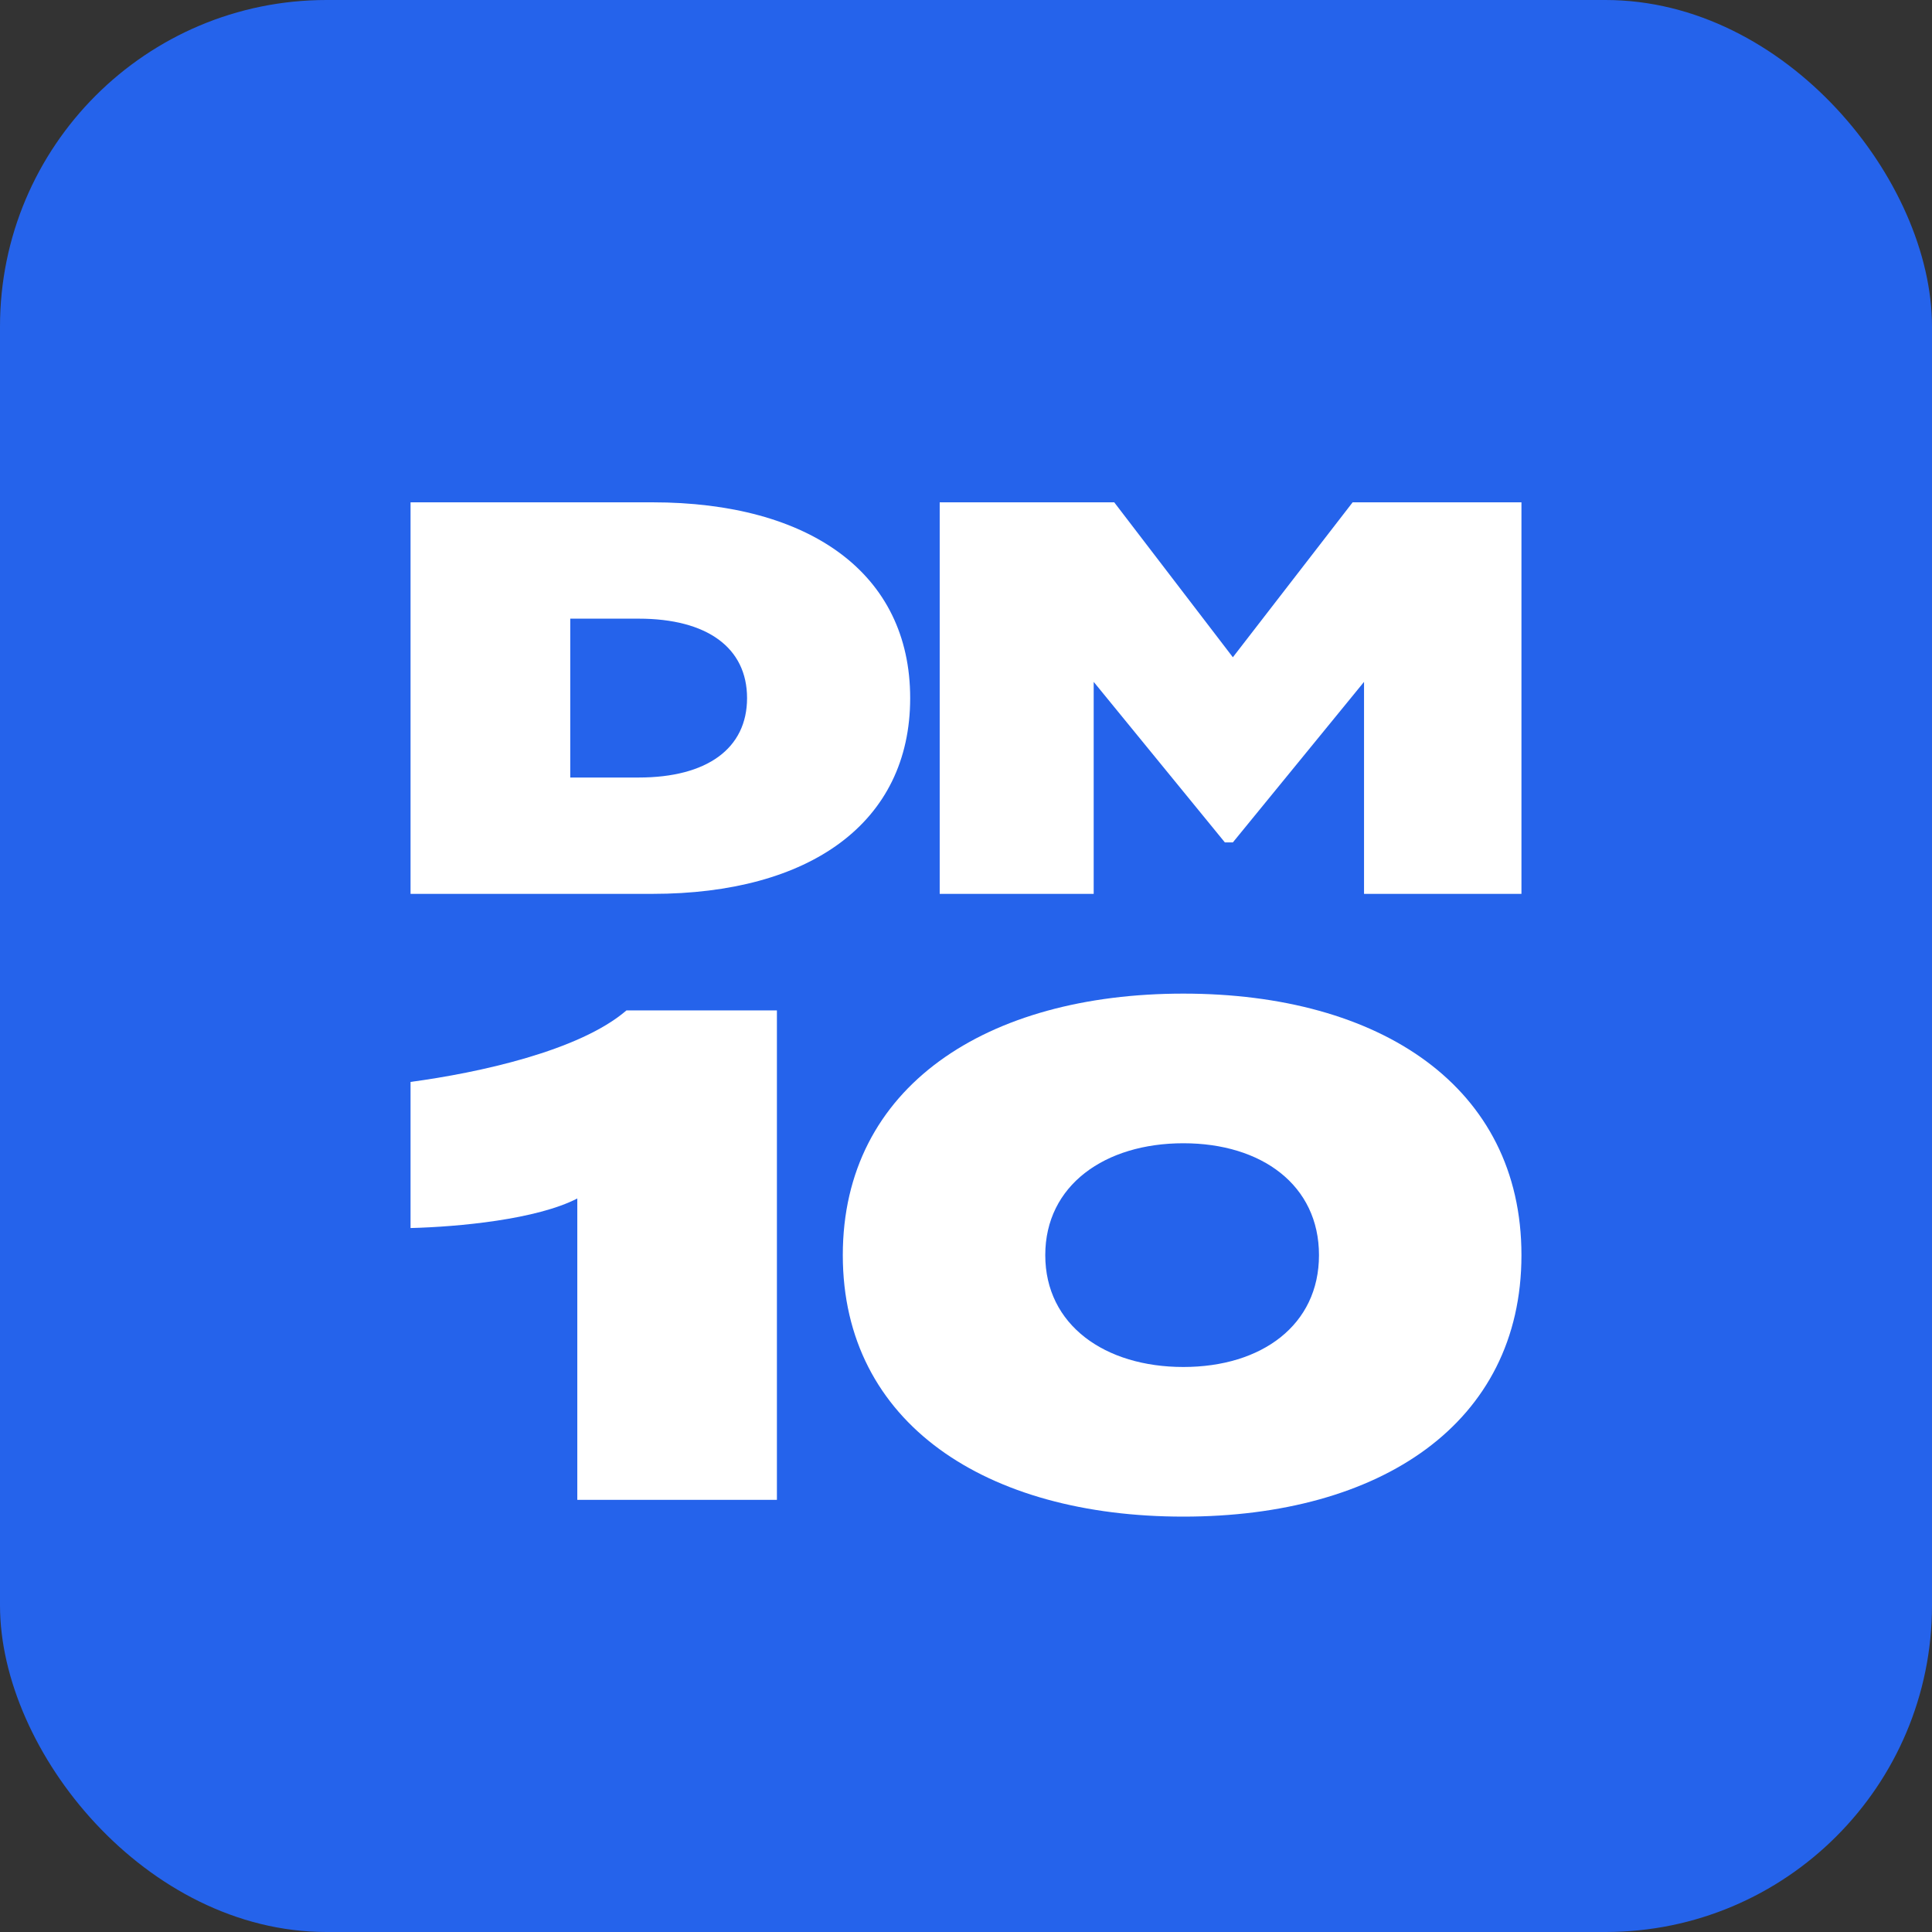<svg width="142" height="142" viewBox="0 0 142 142" fill="none" xmlns="http://www.w3.org/2000/svg">
<rect x="0" y="0" width="142" height="142" fill="#333333" stroke="none"/>
<g clip-path="url(#clip0_303_397)">
<path d="M0 0H142V142H0V0Z" fill="#2563EB"/>
<path fill-rule="evenodd" clip-rule="evenodd" d="M66.897 51.309C66.897 42.141 59.519 36.92 47.949 36.92H30.175V65.698H47.949C59.519 65.698 66.897 60.477 66.897 51.309ZM54.908 51.309C54.908 55.009 51.973 57.147 46.943 57.147H41.913V45.471H46.943C51.973 45.471 54.908 47.609 54.908 51.309Z" fill="white"/>
<path d="M99.417 36.92H111.825V65.698H100.255V50.117L90.614 61.916H90.027L80.385 50.117V65.698H69.067V36.92H81.894L90.614 48.308L99.417 36.92Z" fill="white"/>
<path fill-rule="evenodd" clip-rule="evenodd" d="M61.945 92.25C61.945 104.635 72.513 111.47 86.975 111.47C101.437 111.47 111.825 104.635 111.825 92.25C111.825 79.865 101.437 73.03 86.975 73.03C72.513 73.03 61.945 79.865 61.945 92.25ZM96.944 92.25C96.944 97.389 92.739 100.472 86.975 100.472C81.211 100.472 76.826 97.389 76.826 92.25C76.826 87.111 81.211 84.028 86.975 84.028C92.739 84.028 96.944 87.111 96.944 92.25Z" fill="white"/>
<path d="M42.431 88.087V110.237H57.102V74.263H46.046C42.588 77.244 35.153 78.852 30.175 79.52V90.26C33.725 90.17 39.444 89.629 42.431 88.087Z" fill="white"/>
</g>
<defs>
<clipPath id="clip0_303_397">
<rect width="142" height="142" rx="24" fill="white"/>
</clipPath>
</defs>
</svg>